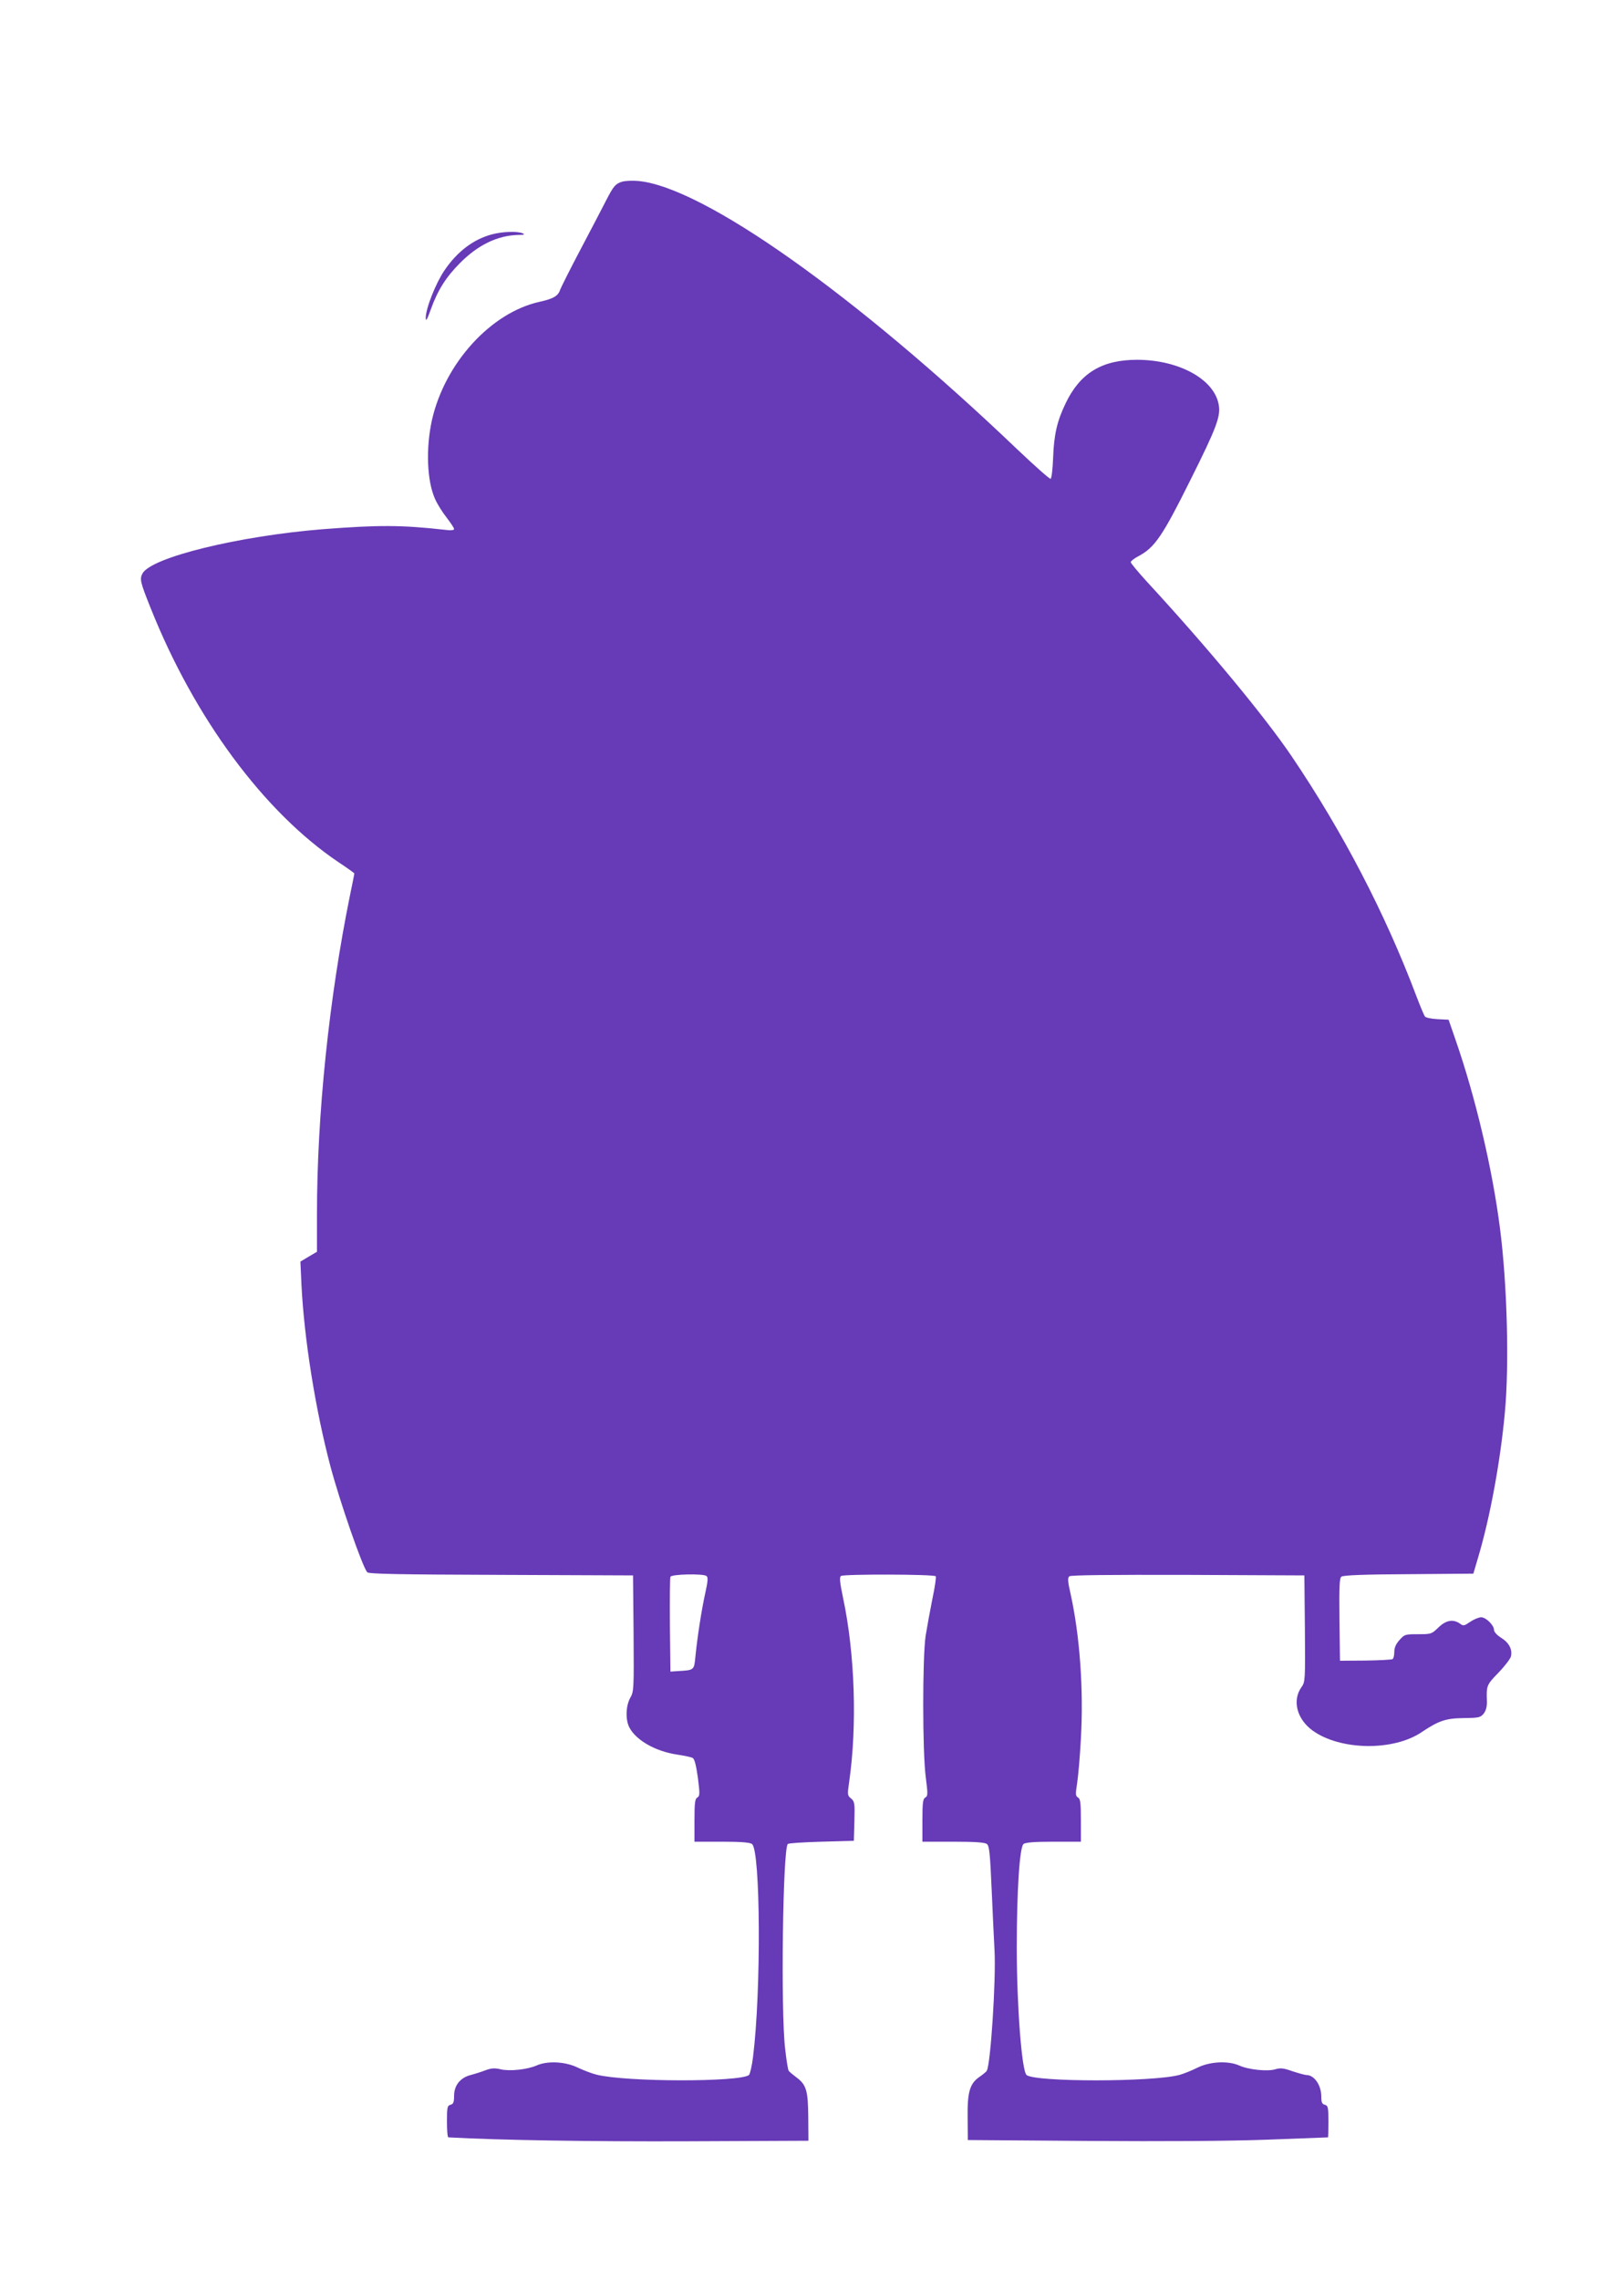 <?xml version="1.0" standalone="no"?>
<!DOCTYPE svg PUBLIC "-//W3C//DTD SVG 20010904//EN"
 "http://www.w3.org/TR/2001/REC-SVG-20010904/DTD/svg10.dtd">
<svg version="1.0" xmlns="http://www.w3.org/2000/svg"
 width="912pt" height="1280pt" viewBox="0 0 912 1280"
 preserveAspectRatio="xMidYMid meet">
<g transform="translate(0,1280) scale(0.1,-0.1)"
fill="#673ab7" stroke="none">
<path d="M3494 11780 c-38 -12 -48 -24 -89 -103 -17 -34 -81 -156 -142 -272
-61 -115 -113 -220 -117 -231 -11 -35 -37 -51 -114 -68 -275 -60 -533 -344
-606 -663 -35 -159 -29 -341 17 -444 13 -30 43 -77 66 -106 22 -29 41 -57 41
-63 0 -7 -17 -9 -47 -5 -250 28 -376 28 -688 4 -474 -38 -966 -158 -1015 -249
-16 -31 -13 -47 46 -194 247 -619 637 -1145 1054 -1426 50 -33 90 -62 90 -64
0 -2 -11 -58 -25 -125 -117 -576 -185 -1230 -185 -1788 l0 -211 -46 -27 -47
-28 6 -131 c15 -303 79 -704 163 -1020 54 -202 178 -559 206 -593 8 -10 175
-13 752 -15 l741 -3 3 -325 c2 -315 2 -326 -19 -363 -25 -45 -27 -122 -5 -165
37 -72 147 -135 269 -153 40 -6 79 -14 87 -19 10 -5 19 -39 29 -110 12 -93 11
-104 -3 -112 -13 -7 -16 -29 -16 -128 l0 -120 153 0 c107 0 158 -4 170 -13 48
-35 52 -827 6 -1194 -6 -51 -17 -97 -23 -103 -50 -40 -688 -40 -856 2 -25 6
-72 24 -104 39 -71 35 -172 40 -234 12 -51 -22 -148 -33 -200 -21 -33 8 -52 7
-85 -5 -23 -9 -61 -21 -84 -27 -58 -15 -93 -58 -93 -117 0 -36 -4 -46 -20 -50
-18 -5 -20 -14 -20 -94 0 -49 3 -89 8 -89 291 -16 803 -24 1344 -22 l678 3 -1
132 c-1 151 -11 183 -68 225 -20 15 -39 31 -42 36 -4 5 -13 61 -20 125 -25
210 -13 1121 15 1148 4 5 89 10 189 13 l182 5 3 110 c3 102 1 111 -19 128 -20
16 -21 20 -10 95 45 314 32 717 -34 1028 -19 91 -22 120 -12 126 18 11 525 10
532 -2 3 -5 -5 -62 -19 -127 -13 -65 -30 -158 -38 -208 -18 -124 -18 -653 1
-794 12 -94 12 -105 -3 -113 -13 -8 -16 -28 -16 -128 l0 -120 173 0 c123 0
178 -4 189 -13 14 -10 18 -53 27 -257 6 -135 13 -288 16 -340 9 -161 -22 -646
-44 -677 -3 -5 -21 -20 -40 -33 -55 -38 -69 -85 -67 -230 l1 -125 670 -5 c434
-3 790 -1 1010 7 187 7 341 13 343 13 1 0 2 40 2 89 0 80 -2 89 -20 94 -16 4
-20 14 -20 47 0 63 -39 119 -82 120 -10 0 -45 10 -79 21 -51 18 -68 20 -98 11
-44 -13 -151 -2 -203 22 -62 27 -164 22 -234 -13 -32 -16 -77 -34 -99 -40
-149 -41 -811 -41 -860 -1 -27 23 -55 386 -55 715 0 323 16 566 38 582 11 9
62 13 169 13 l153 0 0 120 c0 99 -3 121 -16 128 -14 8 -15 18 -5 81 6 39 16
151 21 249 16 275 -6 579 -58 814 -16 69 -17 90 -7 98 8 7 227 9 666 8 l654
-3 3 -298 c2 -291 2 -299 -19 -329 -53 -74 -27 -178 61 -243 155 -113 455
-118 615 -9 94 63 135 77 233 78 87 1 95 3 114 25 13 18 19 38 18 70 -3 87 -2
91 64 159 36 37 67 78 71 92 9 39 -10 77 -55 105 -23 14 -40 33 -40 44 0 26
-45 71 -72 71 -13 0 -40 -11 -61 -25 -35 -24 -39 -25 -59 -10 -38 26 -78 19
-121 -23 -37 -36 -40 -37 -113 -37 -73 0 -77 -1 -105 -33 -20 -22 -29 -43 -29
-67 0 -18 -4 -37 -10 -40 -5 -3 -74 -7 -152 -8 l-143 -1 -3 230 c-2 185 0 234
11 242 10 8 126 13 377 14 l364 3 28 95 c66 222 124 537 149 810 25 268 13
718 -27 1030 -42 333 -138 741 -251 1065 l-38 110 -62 3 c-34 2 -65 8 -71 15
-5 7 -26 57 -47 112 -176 467 -414 924 -702 1350 -152 224 -468 606 -812 979
-50 55 -91 104 -91 110 0 6 21 22 46 35 89 48 133 112 289 426 147 294 171
358 159 423 -25 143 -224 252 -459 252 -197 0 -320 -75 -401 -245 -48 -100
-65 -174 -70 -305 -2 -63 -9 -117 -14 -118 -6 -2 -90 73 -188 166 -909 868
-1764 1473 -2128 1506 -32 3 -73 1 -90 -4z m473 -7828 c10 -6 9 -28 -7 -99
-21 -96 -44 -245 -55 -356 -7 -74 -7 -74 -95 -79 l-45 -3 -3 260 c-1 143 0
265 3 272 5 15 181 19 202 5z"/>
<path d="M2762 11484 c-104 -28 -194 -96 -266 -202 -49 -72 -106 -216 -105
-267 0 -23 7 -11 28 47 39 109 86 183 166 263 101 101 210 153 325 156 34 0
40 2 25 9 -30 13 -114 10 -173 -6z"/>
</g>
</svg>
